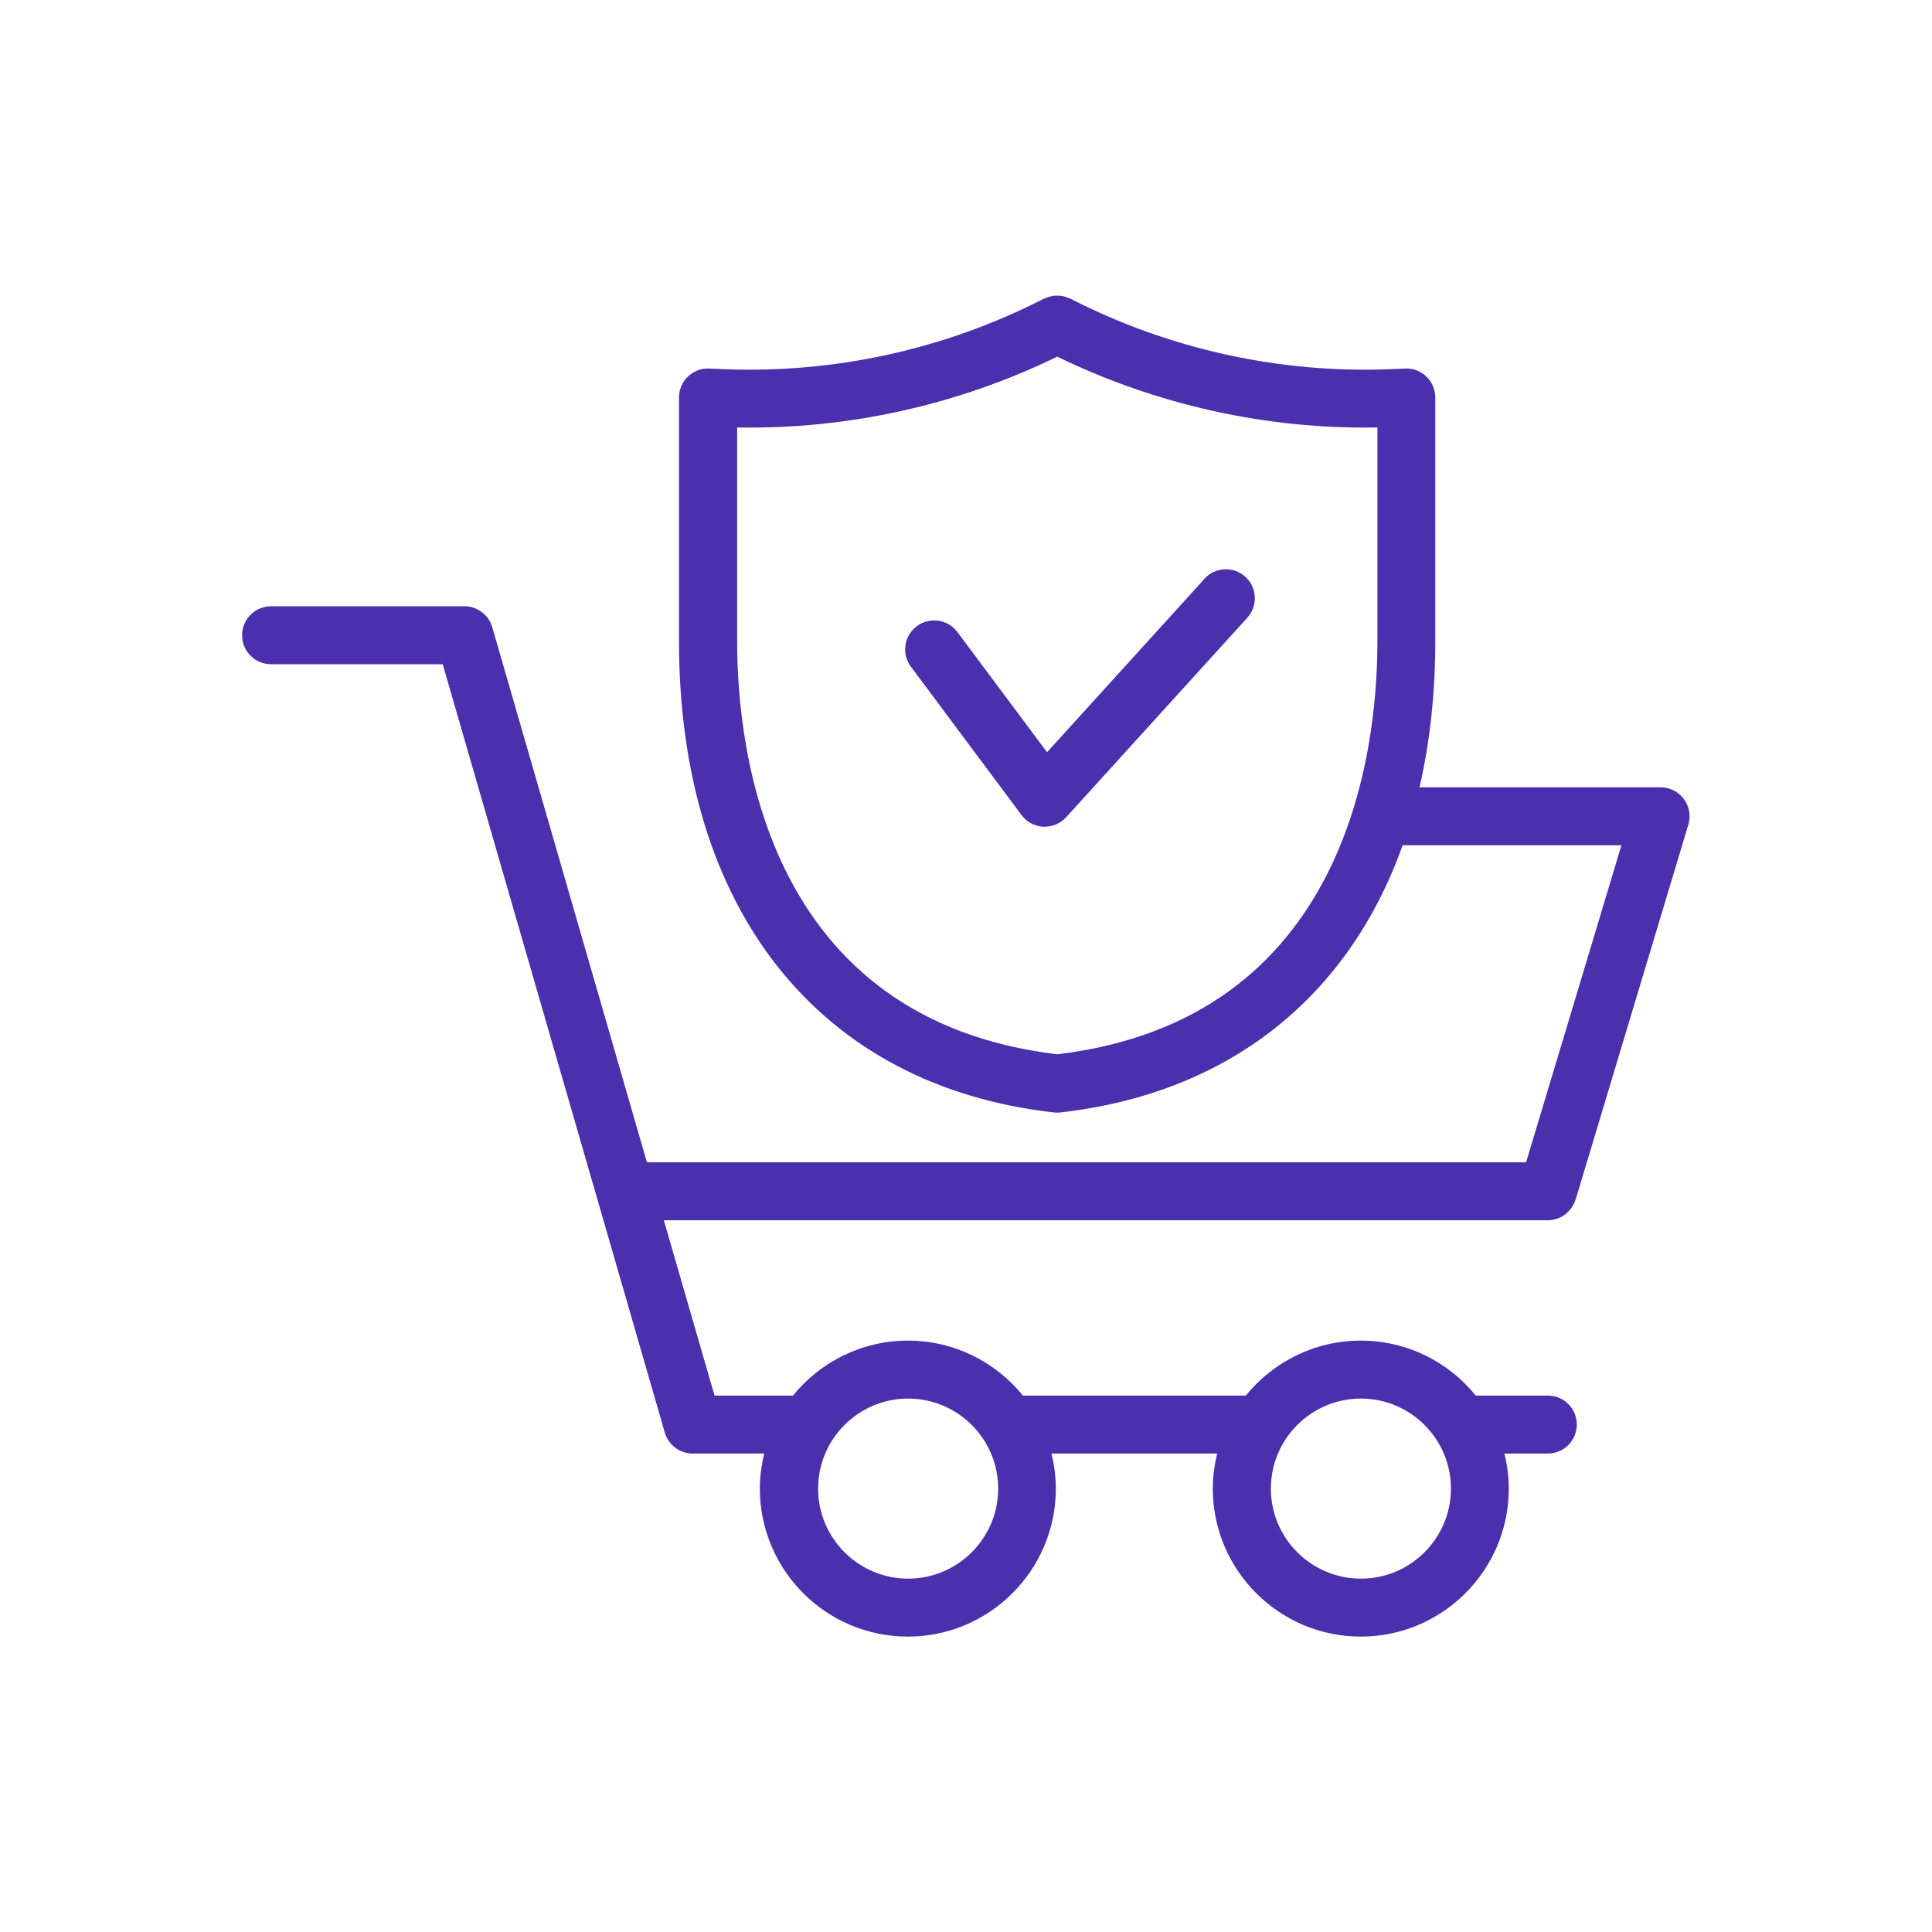 <?xml version="1.0" encoding="UTF-8"?>
<svg id="Icons" xmlns="http://www.w3.org/2000/svg" viewBox="0 0 200 200">
  <defs>
    <style>
      .cls-1 {
        fill: #4b30ae;
      }
    </style>
  </defs>
  <path class="cls-1" d="M124.69,59.92l-16.3,17.95-9.28-12.44c-.99-1.33-2.87-1.6-4.2-.61-.79.59-1.21,1.49-1.21,2.41,0,.62.19,1.25.6,1.79l11.45,15.36c.54.72,1.36,1.16,2.26,1.2.05,0,.1,0,.14,0,.84,0,1.65-.36,2.22-.98l18.75-20.65c.52-.57.78-1.3.78-2.02,0-.82-.33-1.63-.98-2.22-1.23-1.12-3.12-1.02-4.24.2Z"/>
  <path class="cls-1" d="M163.11,124.18l11.67-38.82c.27-.91.1-1.89-.47-2.65-.57-.76-1.46-1.21-2.41-1.21h-24.95c1.07-4.65,1.63-9.71,1.63-15.13v-25.22c0-.82-.33-1.6-.92-2.17-.59-.57-1.38-.87-2.2-.83l-1.35.06c-11.52.49-23.03-2.03-33.3-7.29-.06-.03-.12-.05-.19-.07-.11-.05-.21-.09-.33-.13-.09-.03-.17-.04-.26-.06-.1-.02-.21-.04-.31-.05-.09,0-.18,0-.26,0-.11,0-.21,0-.32,0-.09,0-.17.03-.26.05-.1.02-.21.04-.31.07-.1.03-.19.07-.29.11-.07.03-.15.05-.22.08-10.26,5.26-21.78,7.78-33.3,7.29l-1.35-.06c-.83-.04-1.61.27-2.2.83-.59.57-.92,1.35-.92,2.17v25.22c0,27.81,14.51,46.05,38.81,48.79.11.01.21.02.32.02,0,0,0,0,.01,0,0,0,0,0,0,0,0,0,0,0,0,0,0,0,0,0,.01,0,.11,0,.21,0,.32-.02,17.44-1.97,29.83-11.92,35.44-27.66h22.65l-9.87,32.82h-91.01l-16.01-55.39c-.37-1.28-1.55-2.17-2.88-2.17h-20.02c-1.66,0-3,1.34-3,3s1.34,3,3,3h17.77l22.99,79.54c.37,1.28,1.55,2.17,2.88,2.17h7.41c-.28,1.16-.45,2.37-.45,3.63,0,8.45,6.87,15.32,15.32,15.32s15.32-6.87,15.32-15.32c0-1.25-.17-2.46-.45-3.63h17.15c-.28,1.16-.45,2.37-.45,3.63,0,8.45,6.87,15.32,15.32,15.32s15.32-6.87,15.32-15.32c0-1.25-.17-2.46-.45-3.63h4.49c1.66,0,3-1.34,3-3s-1.34-3-3-3h-7.46c-2.81-3.47-7.1-5.69-11.9-5.69s-9.09,2.22-11.9,5.69h-23.08c-2.81-3.47-7.1-5.69-11.9-5.69s-9.09,2.22-11.9,5.69h-8.12l-5.25-18.15h91.5c1.32,0,2.49-.87,2.87-2.14ZM109.45,109.14c-29.9-3.58-33.14-31.09-33.14-42.78v-22.11c11.45.21,22.84-2.32,33.14-7.33,10.3,5.01,21.69,7.54,33.14,7.33v22.11c0,11.7-3.25,39.2-33.14,42.78ZM140.88,144.78c5.14,0,9.32,4.18,9.32,9.32s-4.18,9.32-9.32,9.32-9.32-4.18-9.32-9.32,4.18-9.32,9.32-9.32ZM94.01,144.78c5.14,0,9.32,4.18,9.32,9.32s-4.18,9.32-9.32,9.32-9.32-4.18-9.32-9.32,4.18-9.32,9.32-9.32Z"/>
</svg>
